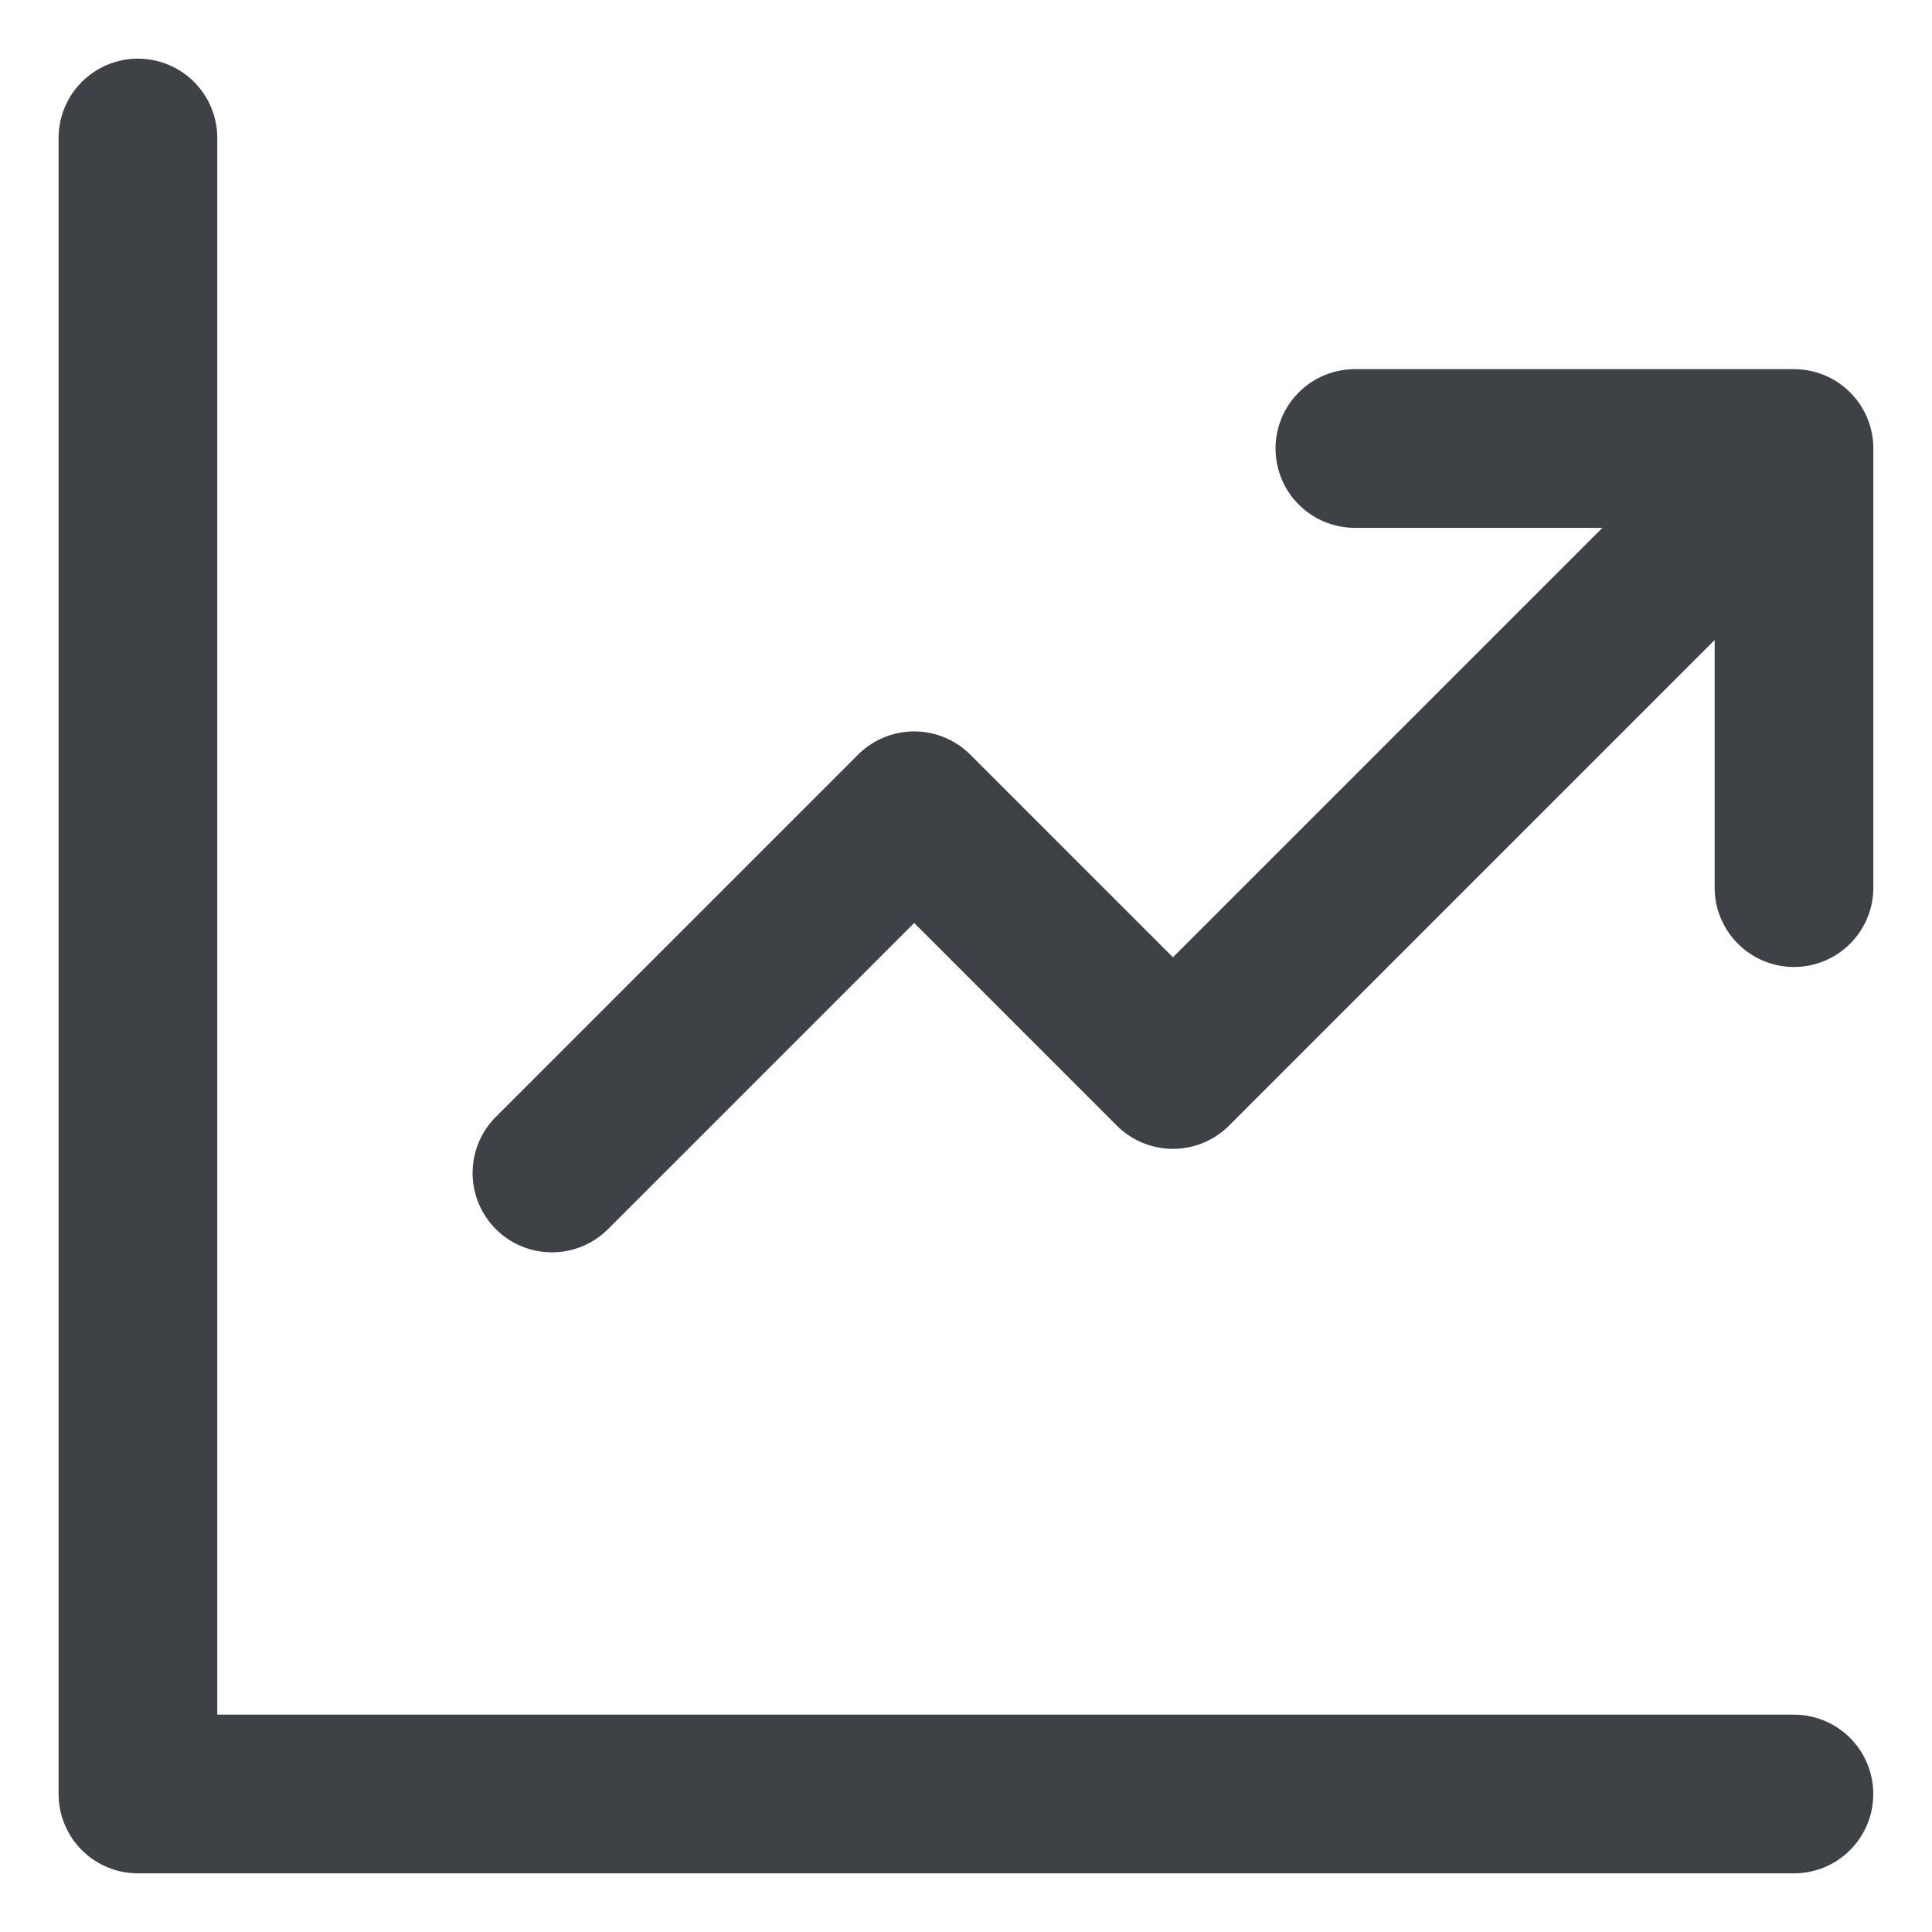 <svg width="28" height="28" viewBox="0 0 28 28" fill="none" xmlns="http://www.w3.org/2000/svg">
<path d="M1.999 2V26H25.999M7.999 17L13.249 11.75L16.999 15.5L25.249 7.25M19.636 6.5H26V12.864" stroke="#3E4146" stroke-width="2.3" stroke-linecap="round" stroke-linejoin="round"/>
</svg>
